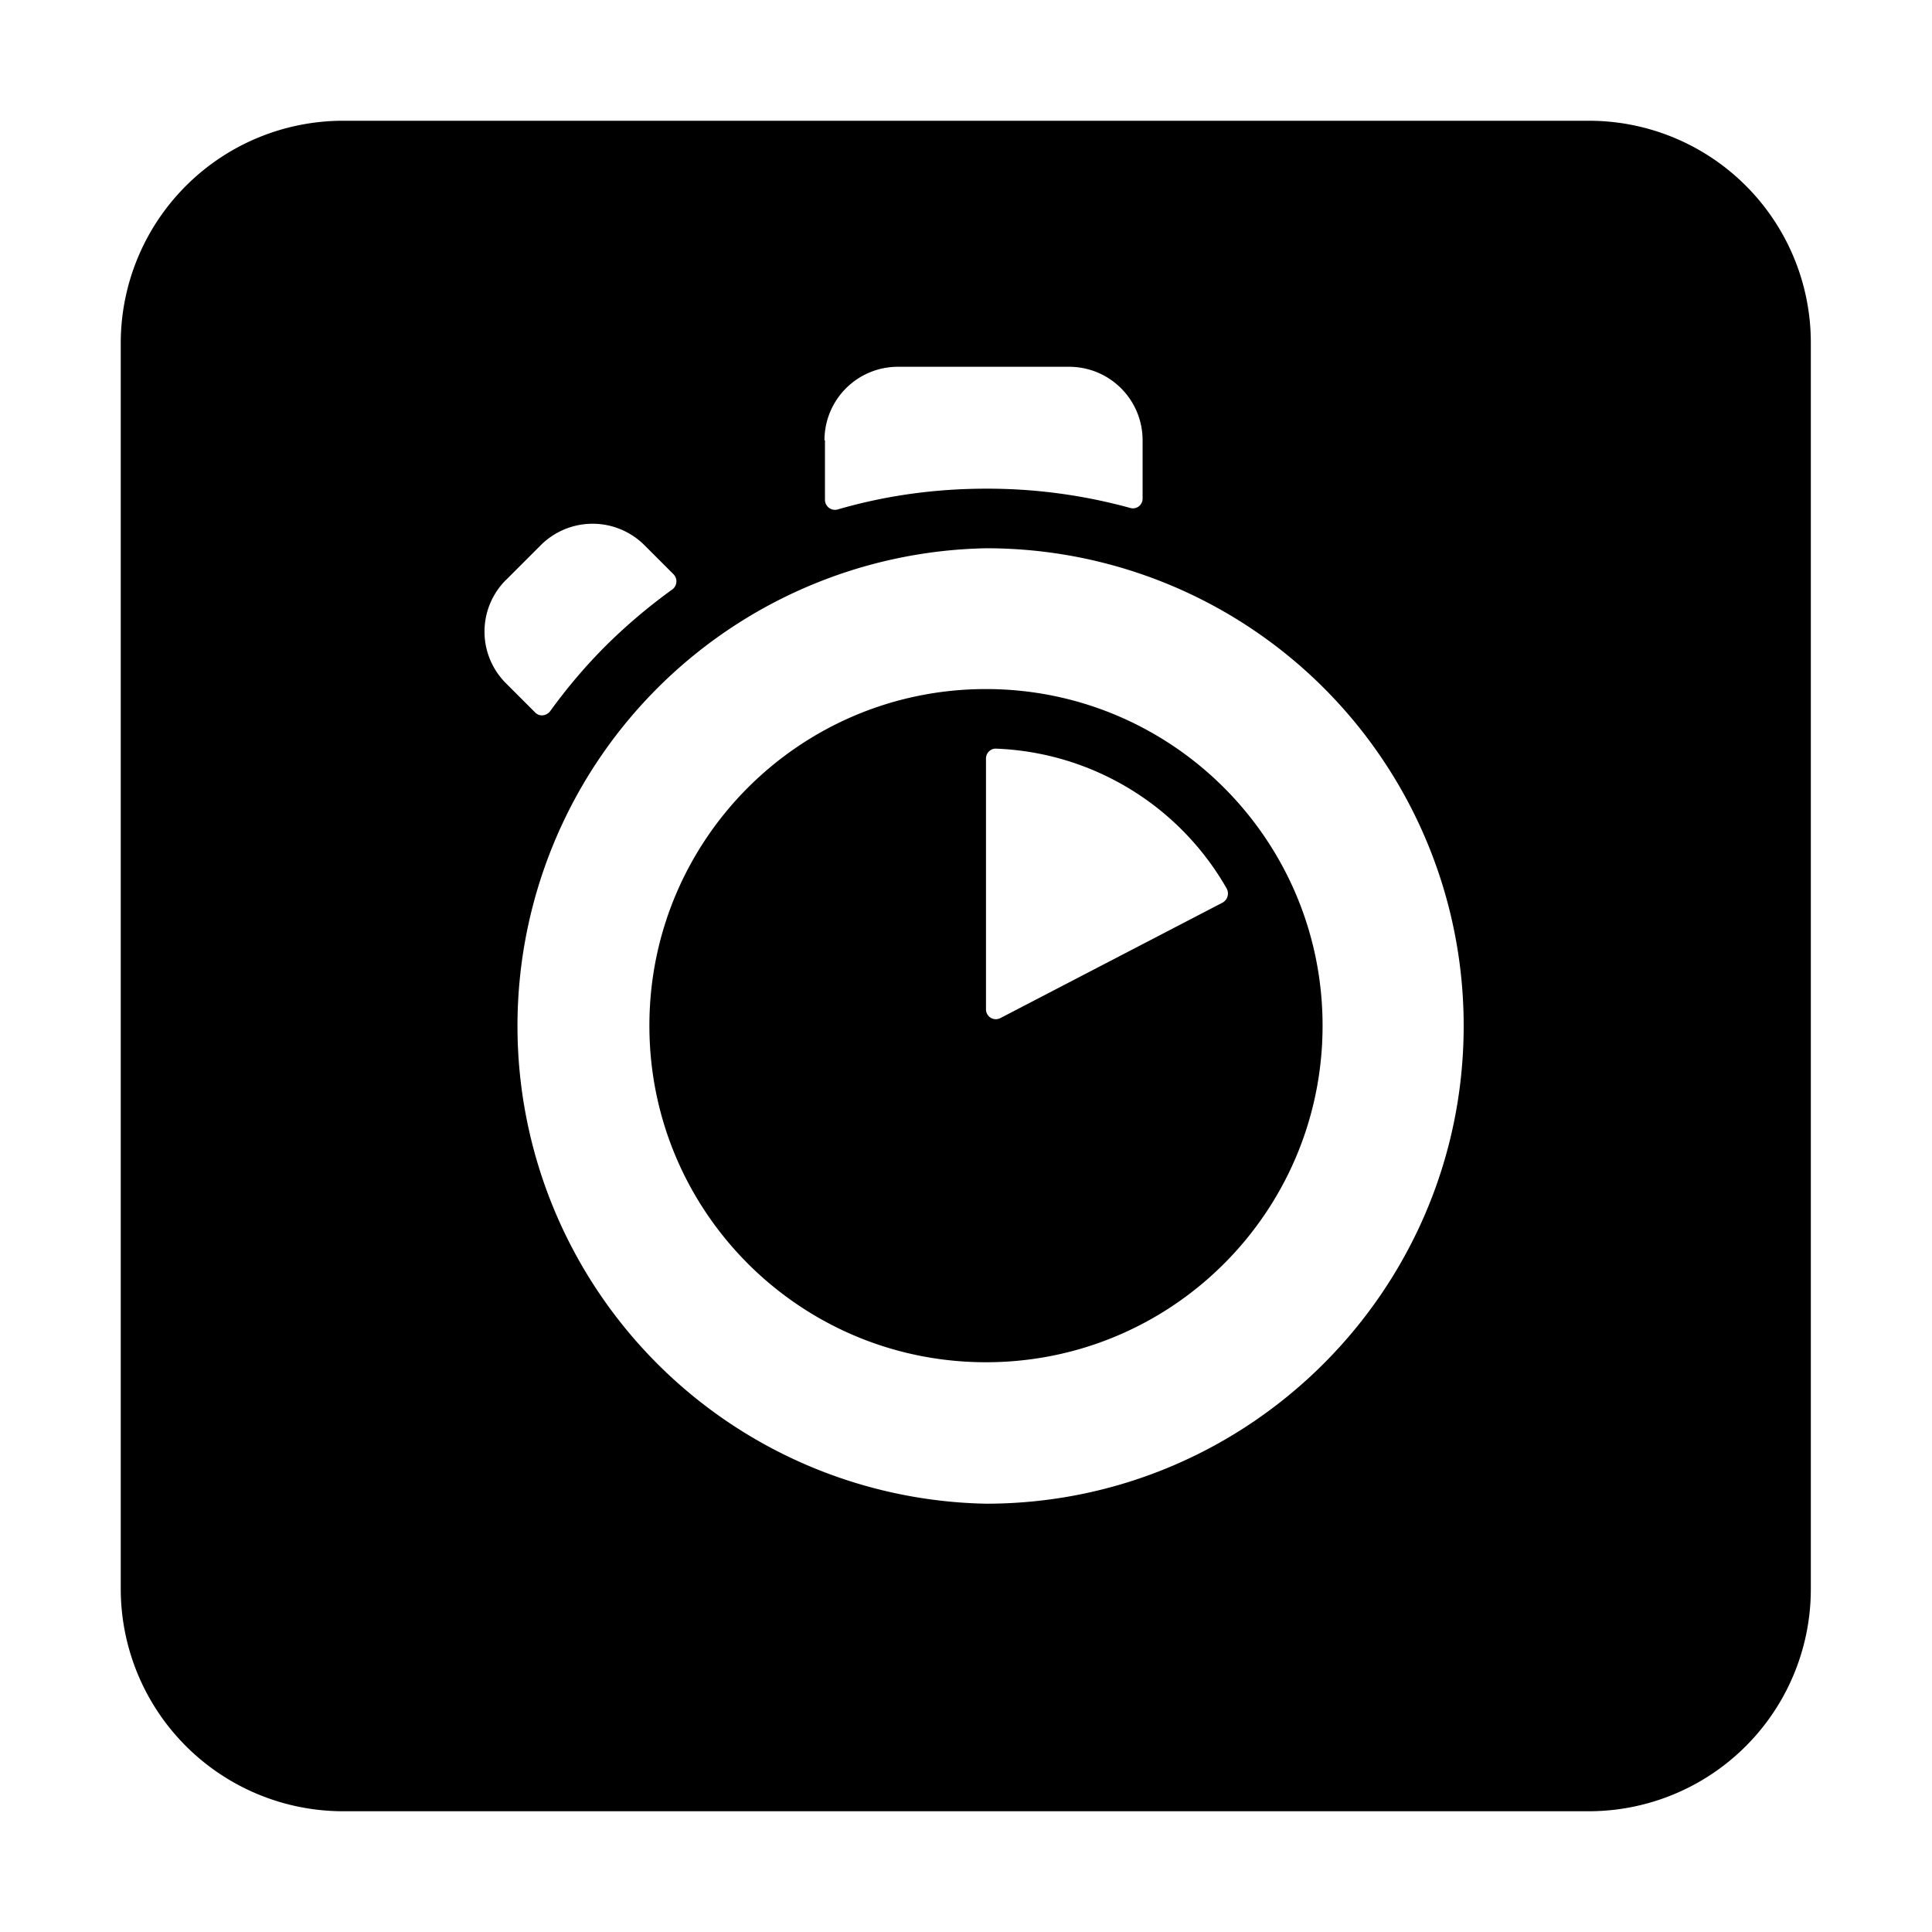 <?xml version="1.0" encoding="iso-8859-1"?>
<!-- Generator: www.svgicons.com -->
<svg xmlns="http://www.w3.org/2000/svg" width="800" height="800" viewBox="0 0 32 32">
<path fill="currentColor" d="M16.331 11.413c-3.081 0-5.575 2.494-5.575 5.575s2.494 5.575 5.575 5.575s5.575-2.494 5.575-5.575s-2.5-5.575-5.575-5.575m3.919 3.537l-3.681 1.913a.163.163 0 0 1-.238-.144v-4.156c0-.094.081-.169.169-.163a4.6 4.6 0 0 1 3.819 2.319a.173.173 0 0 1-.069.231M26.319 2H5.681A3.684 3.684 0 0 0 2 5.681v20.631A3.685 3.685 0 0 0 5.681 30h20.631a3.679 3.679 0 0 0 3.681-3.681V5.681A3.675 3.675 0 0 0 26.318 2zM13.656 7.294c0-.675.544-1.219 1.219-1.219h2.831c.675 0 1.219.544 1.219 1.219v.963a.16.16 0 0 1-.206.156a8.912 8.912 0 0 0-2.381-.319c-.844 0-1.669.113-2.462.344a.166.166 0 0 1-.212-.156v-.988zM8.381 9.606l.575-.575a1.215 1.215 0 0 1 1.719 0l.481.481a.167.167 0 0 1-.019.25a9.231 9.231 0 0 0-1.1.931c-.338.337-.65.706-.925 1.087c-.063.081-.181.094-.25.019l-.481-.481a1.208 1.208 0 0 1 0-1.713zm7.95 15.3a7.914 7.914 0 0 1 0-15.825a7.905 7.905 0 0 1 7.912 7.912c0 4.363-3.544 7.913-7.912 7.913"/>
</svg>